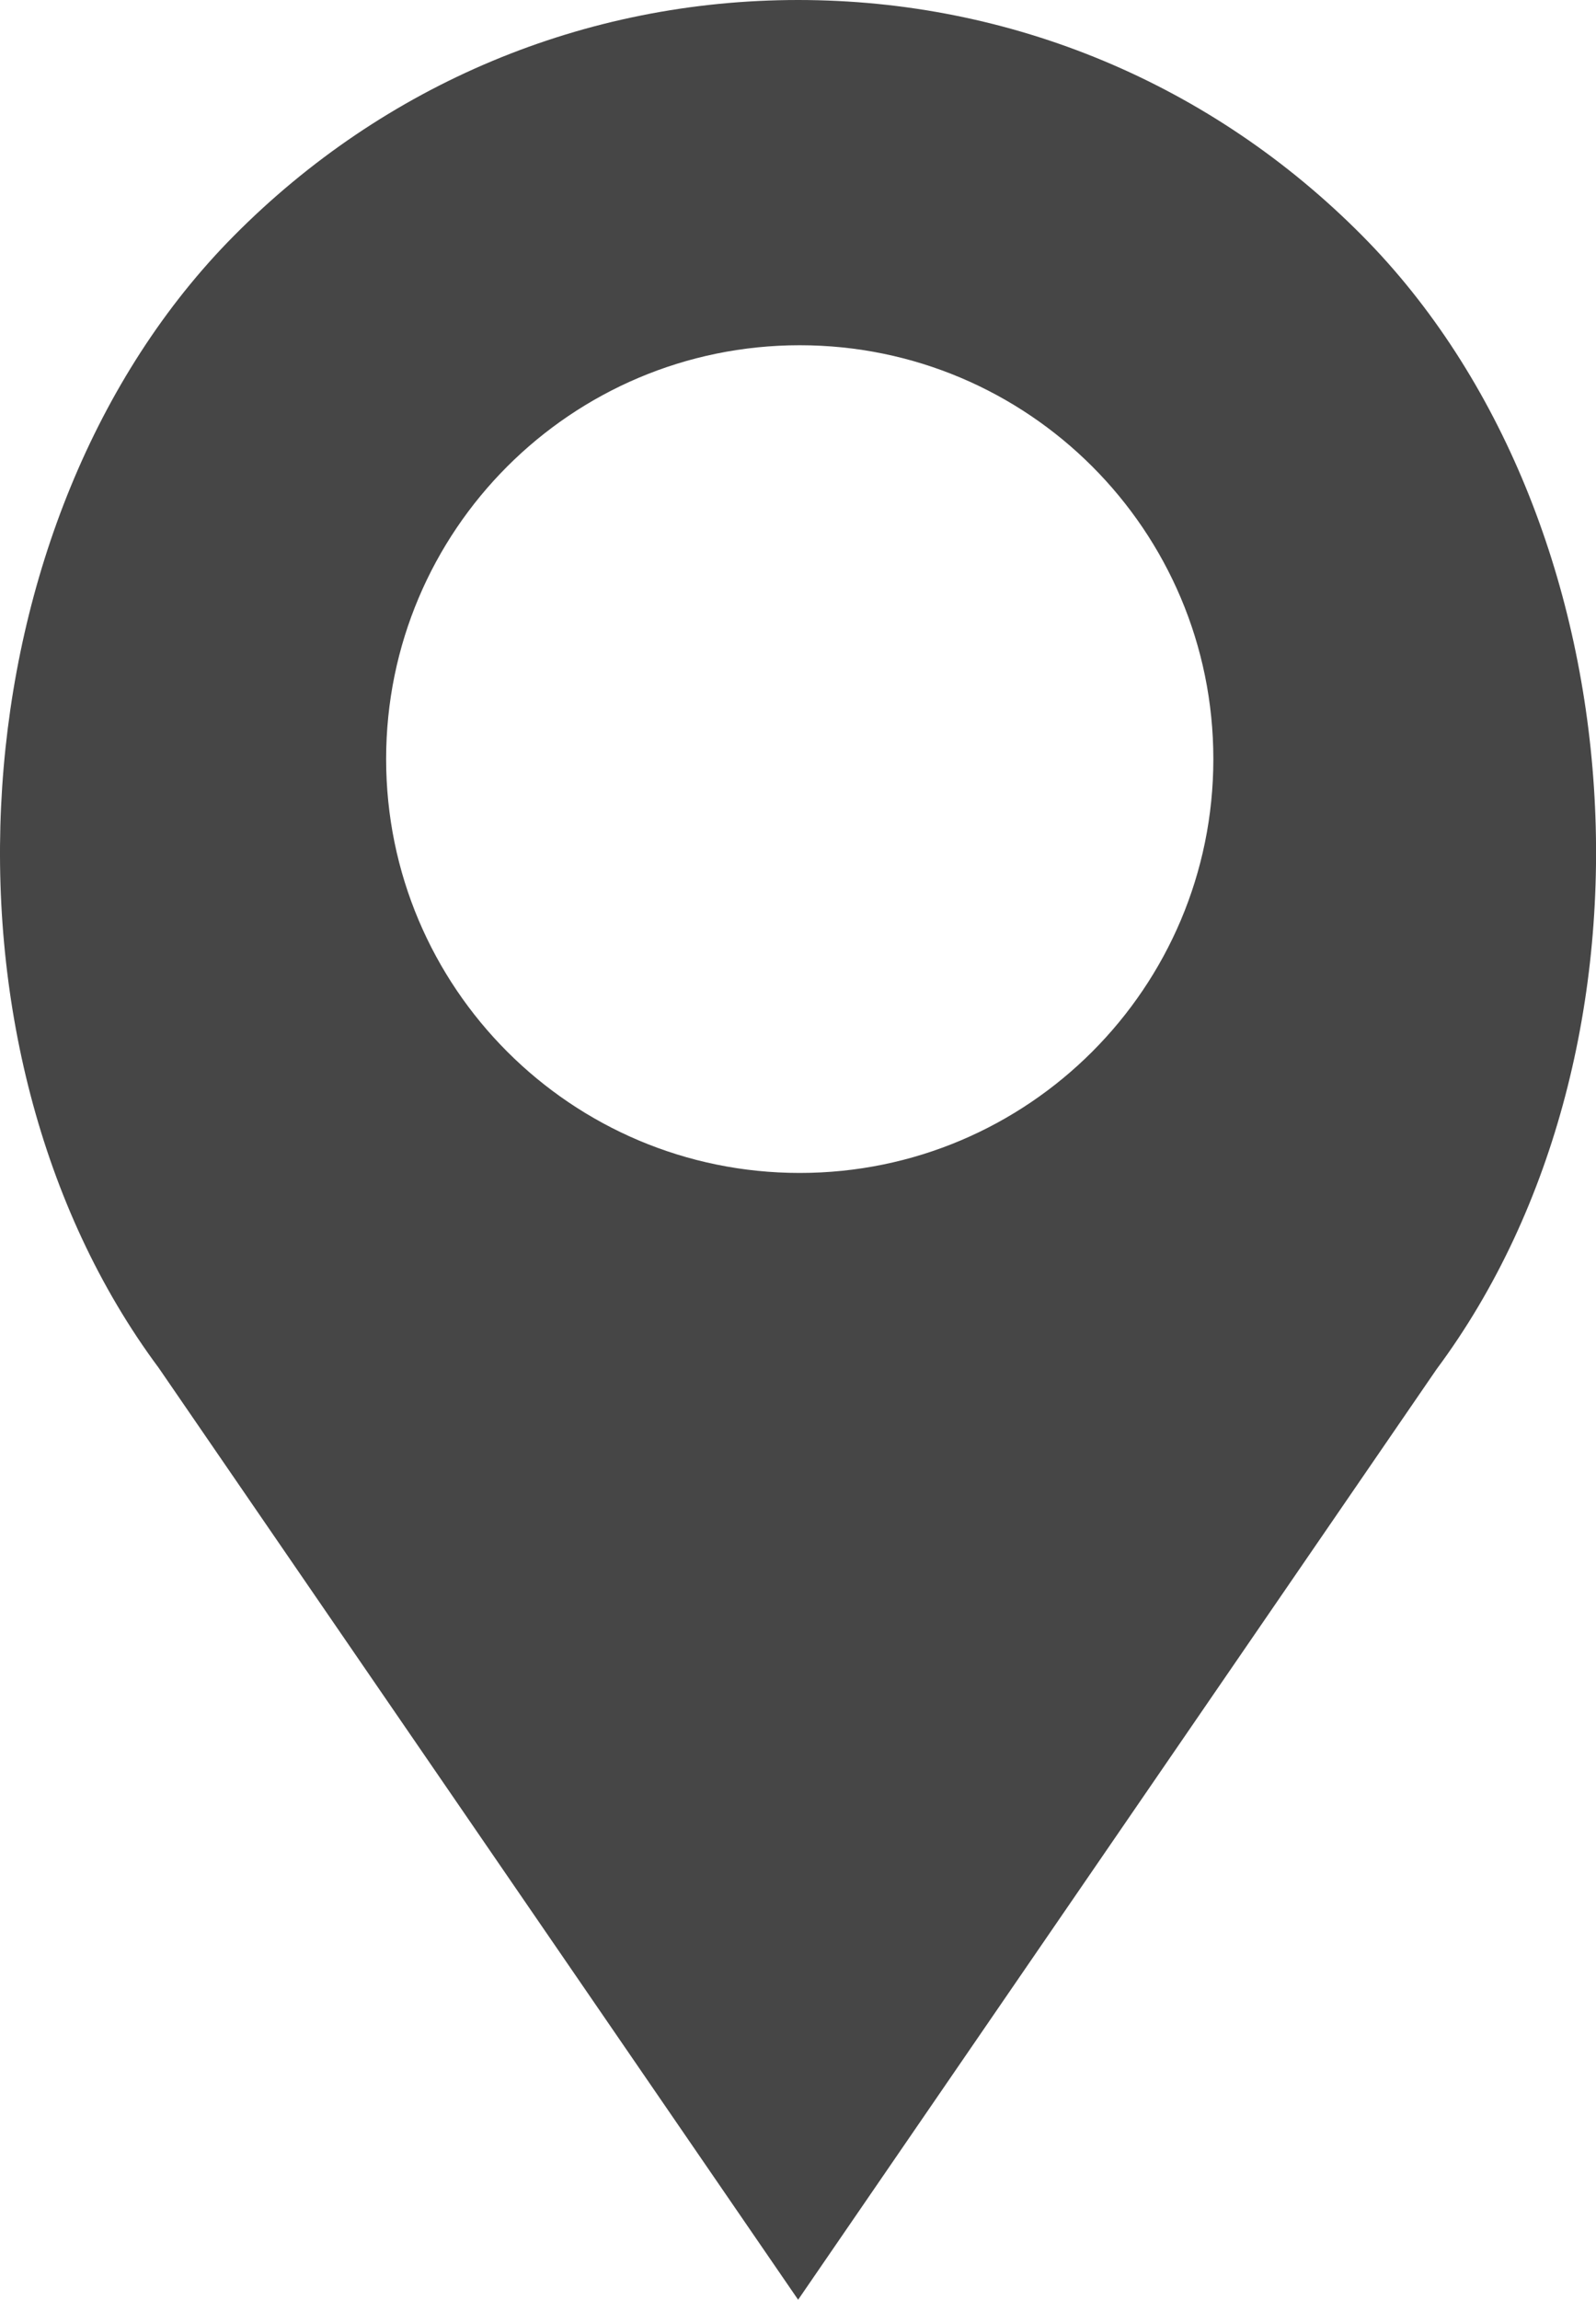 <?xml version="1.0" encoding="utf-8"?>
<!-- Generator: Adobe Illustrator 15.1.0, SVG Export Plug-In . SVG Version: 6.00 Build 0)  -->
<!DOCTYPE svg PUBLIC "-//W3C//DTD SVG 1.1//EN" "http://www.w3.org/Graphics/SVG/1.1/DTD/svg11.dtd">
<svg version="1.1" id="Layer_1" xmlns="http://www.w3.org/2000/svg" xmlns:xlink="http://www.w3.org/1999/xlink" x="0px" y="0px"
	 width="18.815px" height="27.099px" viewBox="0 0 18.815 27.099" enable-background="new 0 0 18.815 27.099" xml:space="preserve">
<g>
	<g>
		<path fill-rule="evenodd" clip-rule="evenodd" fill="#464646" d="M16.062,2.78C14.285,0.987,11.922,0,9.409,0
			C6.895,0,4.533,0.987,2.756,2.78c-3.289,3.316-3.697,9.557-0.885,13.338l7.538,10.98l7.527-10.965
			C19.759,12.337,19.35,6.097,16.062,2.78z M9.428,13.821c-2.693,0-4.876-2.184-4.876-4.877s2.183-4.876,4.876-4.876
			c2.693,0,4.876,2.183,4.876,4.876S12.121,13.821,9.428,13.821z"/>
	</g>
</g>
</svg>
